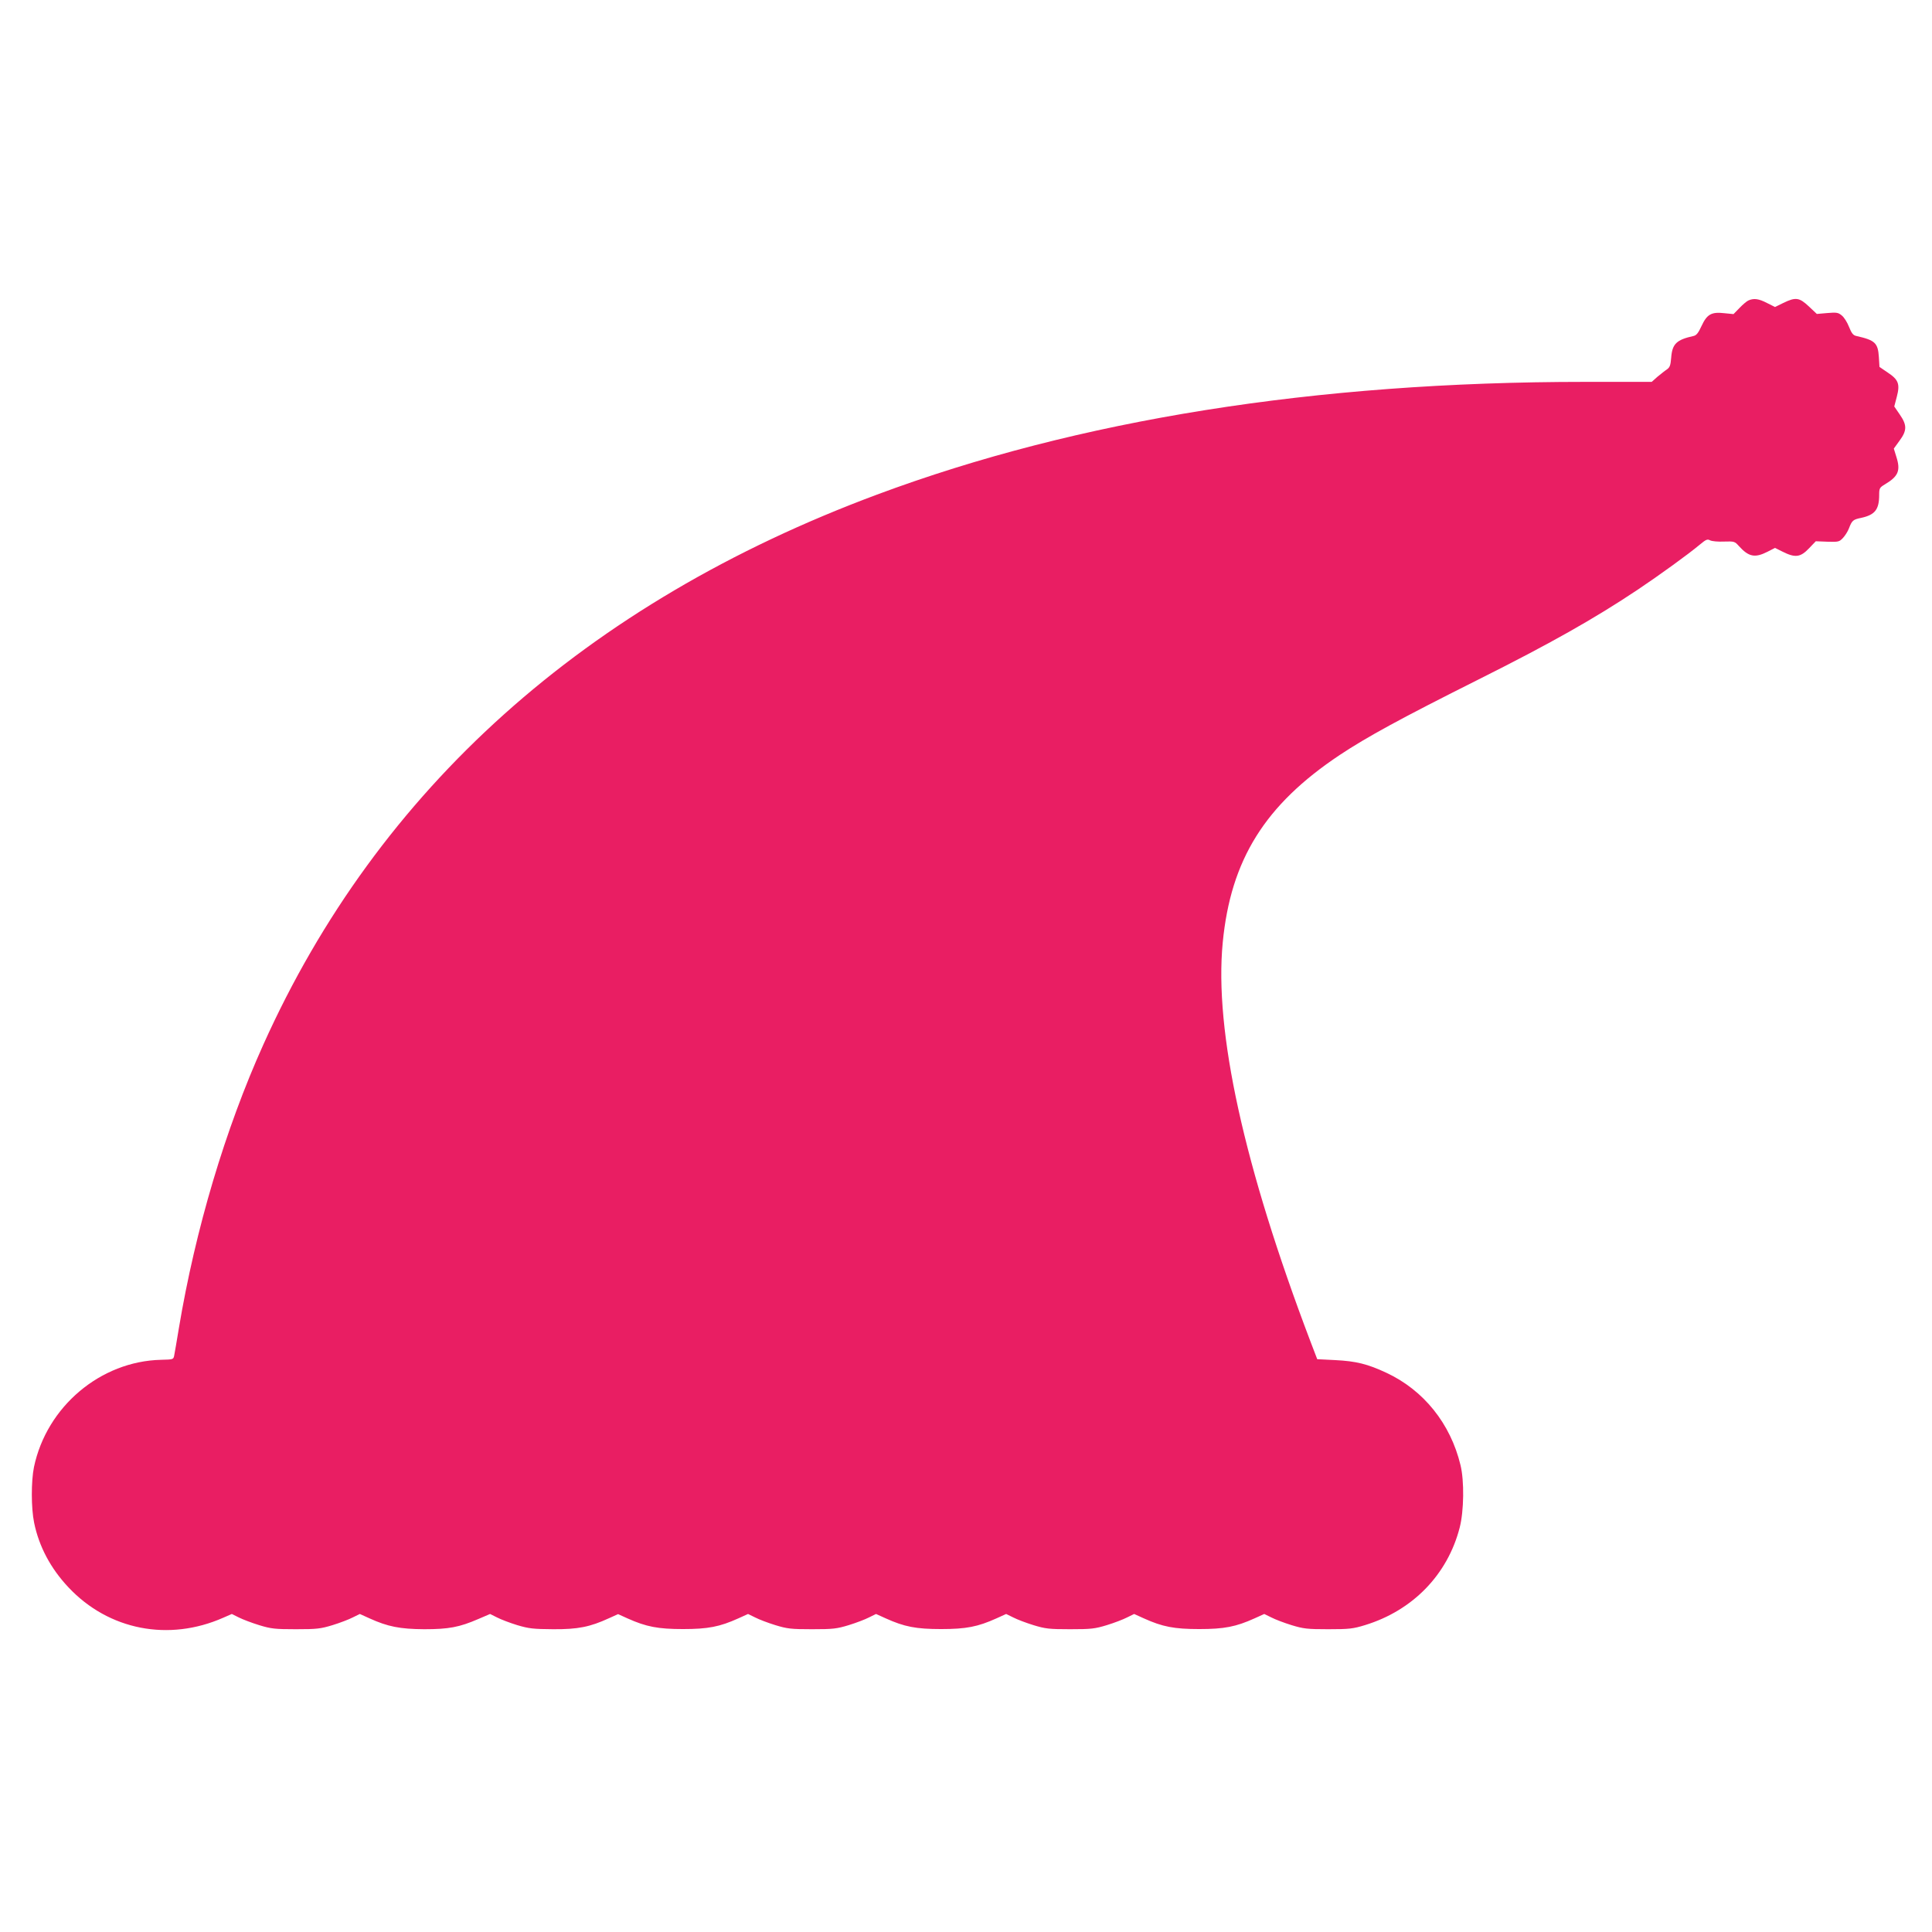 <?xml version="1.0" standalone="no"?>
<!DOCTYPE svg PUBLIC "-//W3C//DTD SVG 20010904//EN"
 "http://www.w3.org/TR/2001/REC-SVG-20010904/DTD/svg10.dtd">
<svg version="1.0" xmlns="http://www.w3.org/2000/svg"
 width="1280pt" height="1280pt" viewBox="0 0 1280 1280"
 preserveAspectRatio="xMidYMid meet">
<g transform="translate(0,1280) scale(0.1,-0.1)"
fill="#e91e63" stroke="none">
<path d="M11585 10810 c-11 -4 -38 -27 -60 -50 l-40 -41 -61 6 c-85 10 -115
-7 -151 -85 -21 -46 -34 -62 -53 -66 -113 -25 -141 -52 -148 -144 -4 -51 -9
-64 -29 -78 -14 -9 -42 -32 -63 -49 l-37 -33 -444 0 c-1786 0 -3355 -250
-4689 -747 -1931 -719 -3303 -1949 -4065 -3643 -253 -562 -450 -1223 -560
-1880 -14 -85 -28 -167 -31 -181 -5 -26 -7 -26 -86 -28 -402 -9 -759 -310
-843 -711 -19 -93 -19 -271 1 -368 32 -157 109 -303 228 -429 266 -283 664
-361 1027 -200 l55 24 46 -23 c26 -13 86 -36 135 -51 79 -24 103 -27 243 -27
140 0 164 3 243 27 49 15 109 38 134 51 l47 23 64 -29 c121 -55 202 -71 362
-72 163 0 233 13 360 68 l77 33 46 -23 c25 -13 85 -36 134 -51 78 -23 105 -26
238 -27 164 -1 244 15 370 73 l60 27 64 -29 c123 -55 201 -70 366 -70 166 0
243 15 367 71 l64 29 47 -23 c25 -13 85 -36 134 -51 79 -24 103 -27 243 -27
140 0 164 3 243 27 49 15 109 38 134 51 l47 23 64 -29 c124 -56 201 -71 367
-71 166 0 243 15 367 71 l64 29 47 -23 c25 -13 85 -36 134 -51 79 -24 103 -27
243 -27 140 0 164 3 243 27 49 15 109 38 134 51 l47 23 64 -29 c124 -56 201
-71 367 -71 166 0 243 15 367 71 l64 29 47 -23 c25 -13 85 -36 134 -51 79 -24
103 -27 243 -27 140 0 164 3 243 27 317 97 548 335 628 647 28 109 31 309 5
414 -66 274 -244 496 -491 611 -124 58 -200 77 -339 84 l-119 6 -44 115 c-442
1163 -639 2060 -582 2646 53 549 280 912 775 1242 181 120 404 242 919 500
475 238 766 402 1055 595 142 95 333 233 412 299 41 34 50 38 68 28 12 -6 53
-10 92 -8 68 2 71 1 98 -29 65 -72 106 -81 189 -39 l51 26 48 -24 c85 -43 120
-39 177 21 l45 47 78 -3 c73 -2 78 -1 103 26 14 15 32 44 39 63 20 52 27 58
81 69 91 20 119 55 119 152 0 44 3 49 38 70 89 53 105 91 76 182 l-17 55 37
51 c51 69 51 104 3 174 l-37 54 17 65 c22 84 11 113 -62 161 l-53 36 -4 65
c-6 94 -25 112 -149 140 -21 4 -32 18 -49 61 -12 31 -34 65 -49 76 -23 19 -35
20 -95 15 l-69 -6 -53 50 c-63 59 -87 63 -169 23 l-55 -27 -54 27 c-54 28 -86
32 -121 17z"/>
</g>
</svg>

